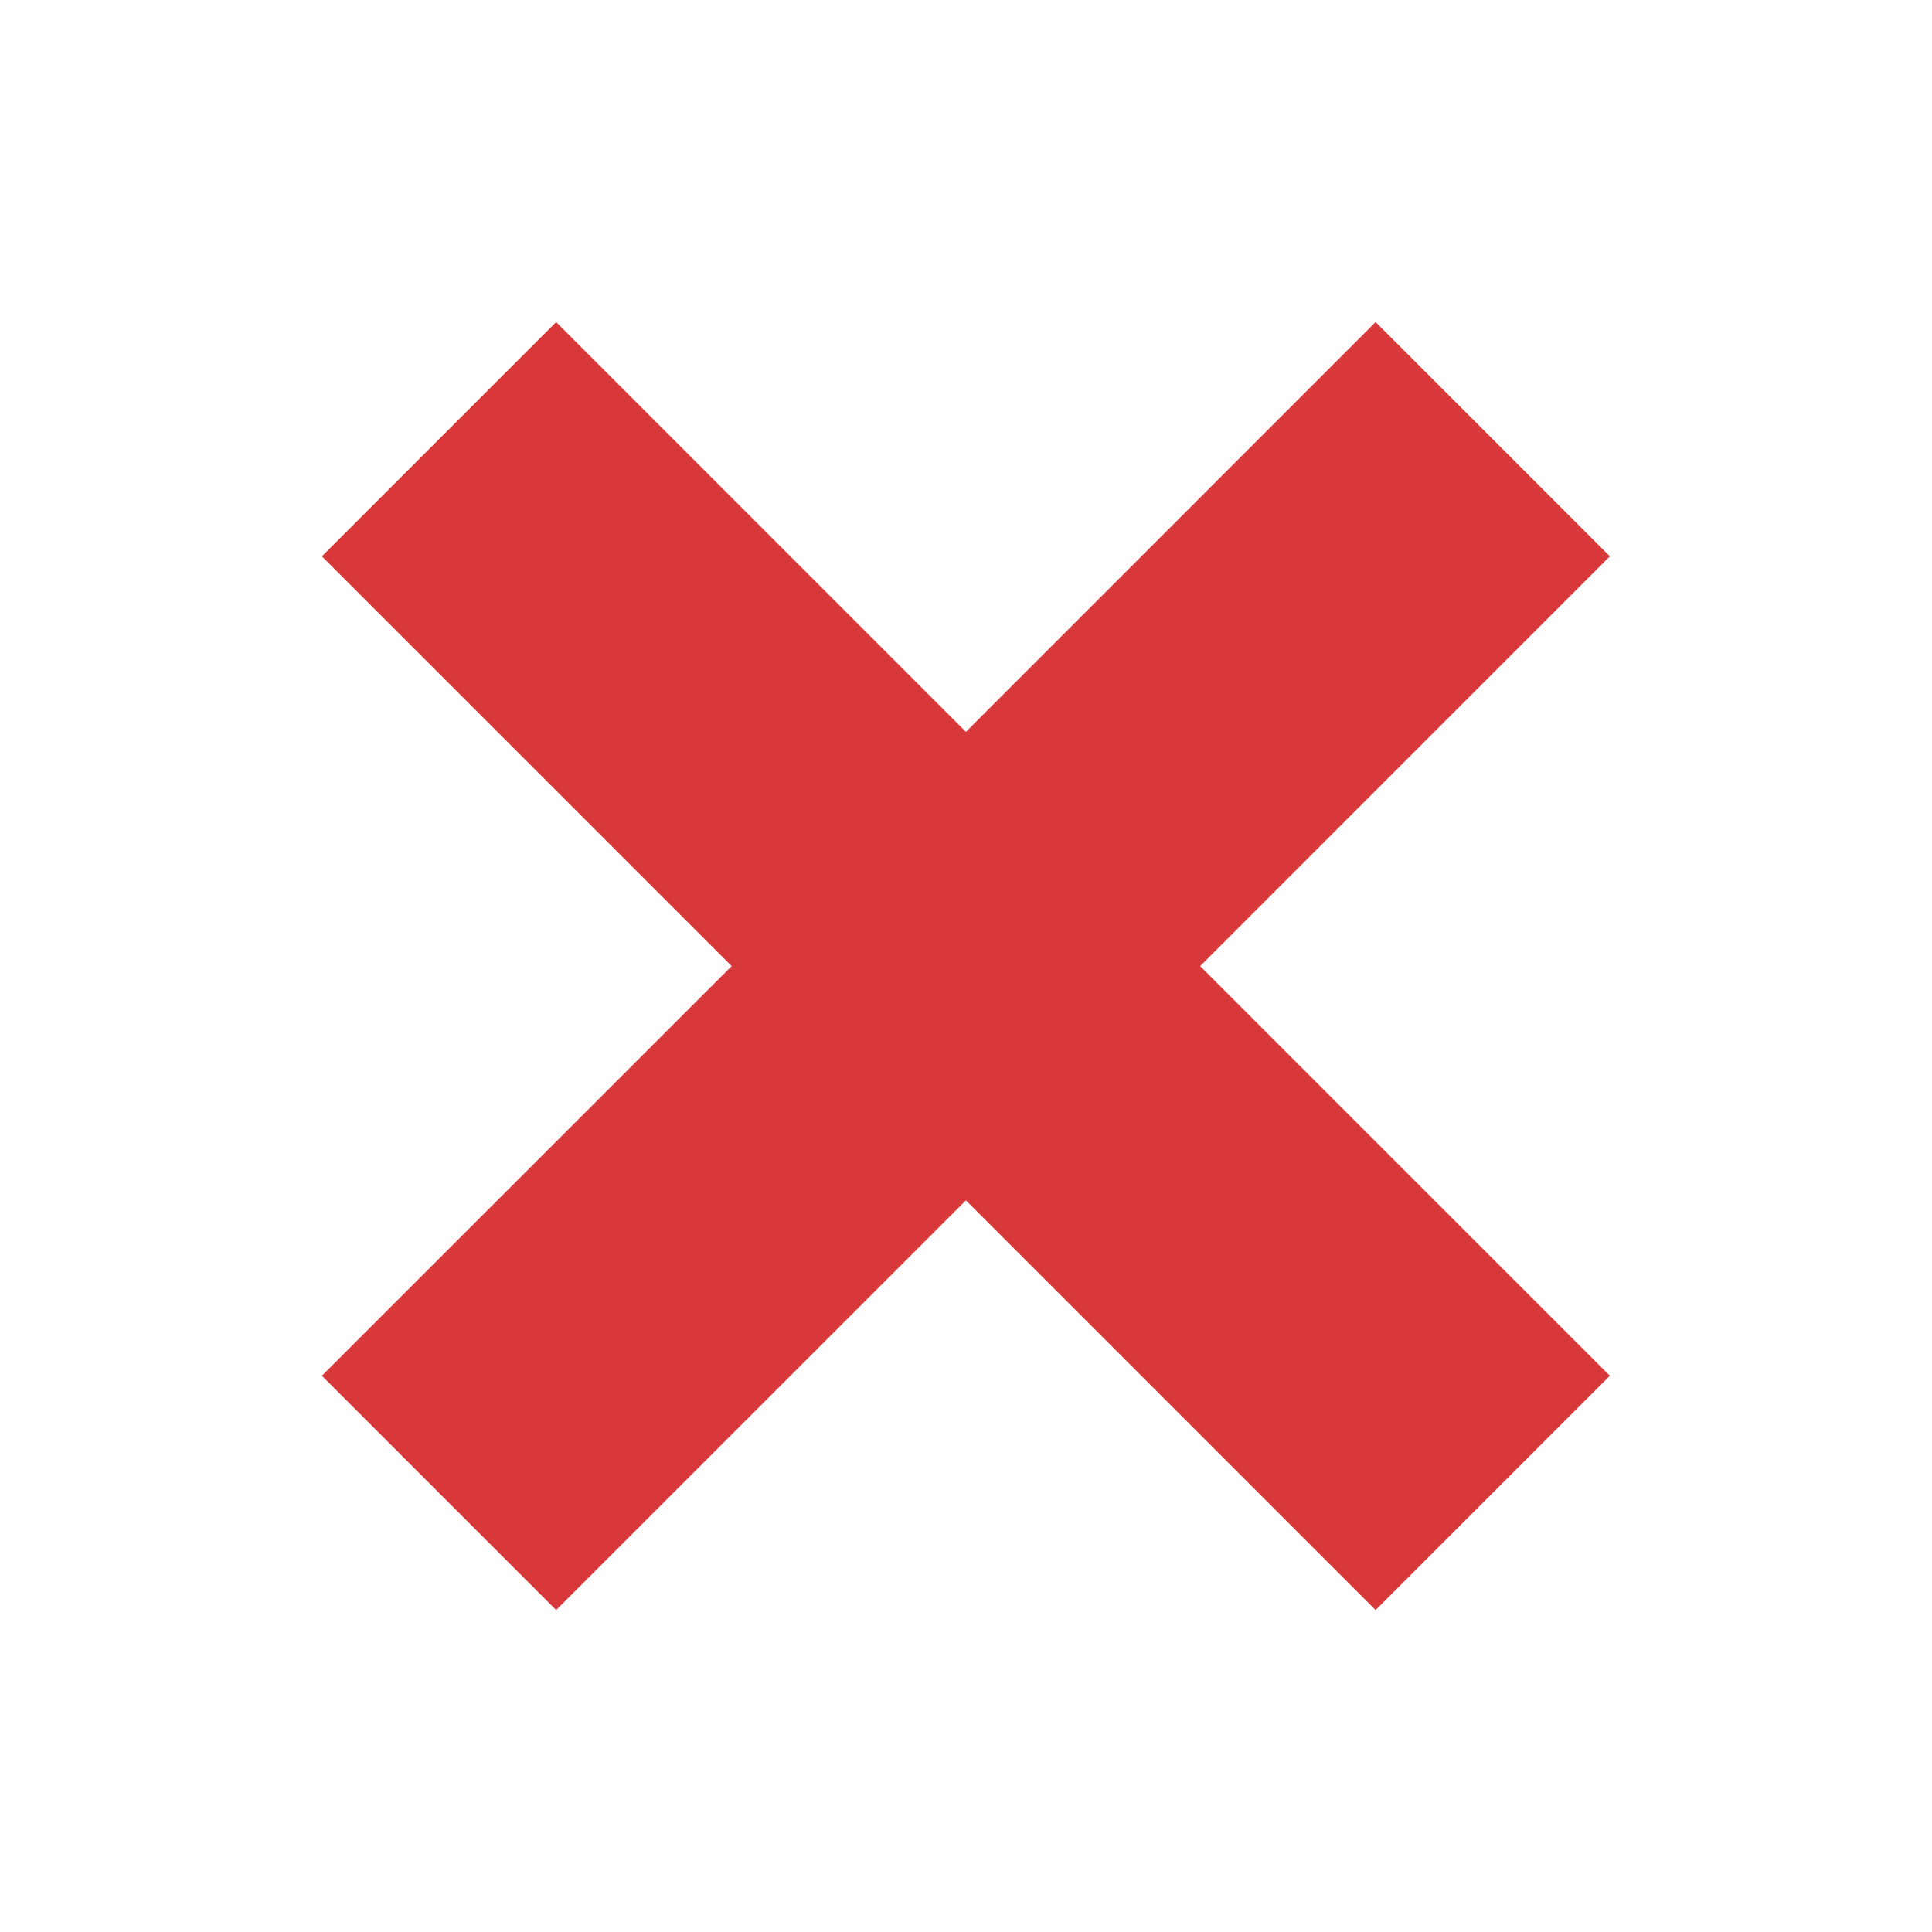 <svg width="20" height="20" viewBox="0 0 20 20" fill="none" xmlns="http://www.w3.org/2000/svg">
<path d="M16.665 5.759L14.24 3.334L9.999 7.576L5.757 3.334L3.332 5.759L7.574 10.001L3.332 14.242L5.757 16.667L9.999 12.426L14.24 16.667L16.665 14.242L12.424 10.001L16.665 5.759Z" fill="#D8383A"/>
</svg>
